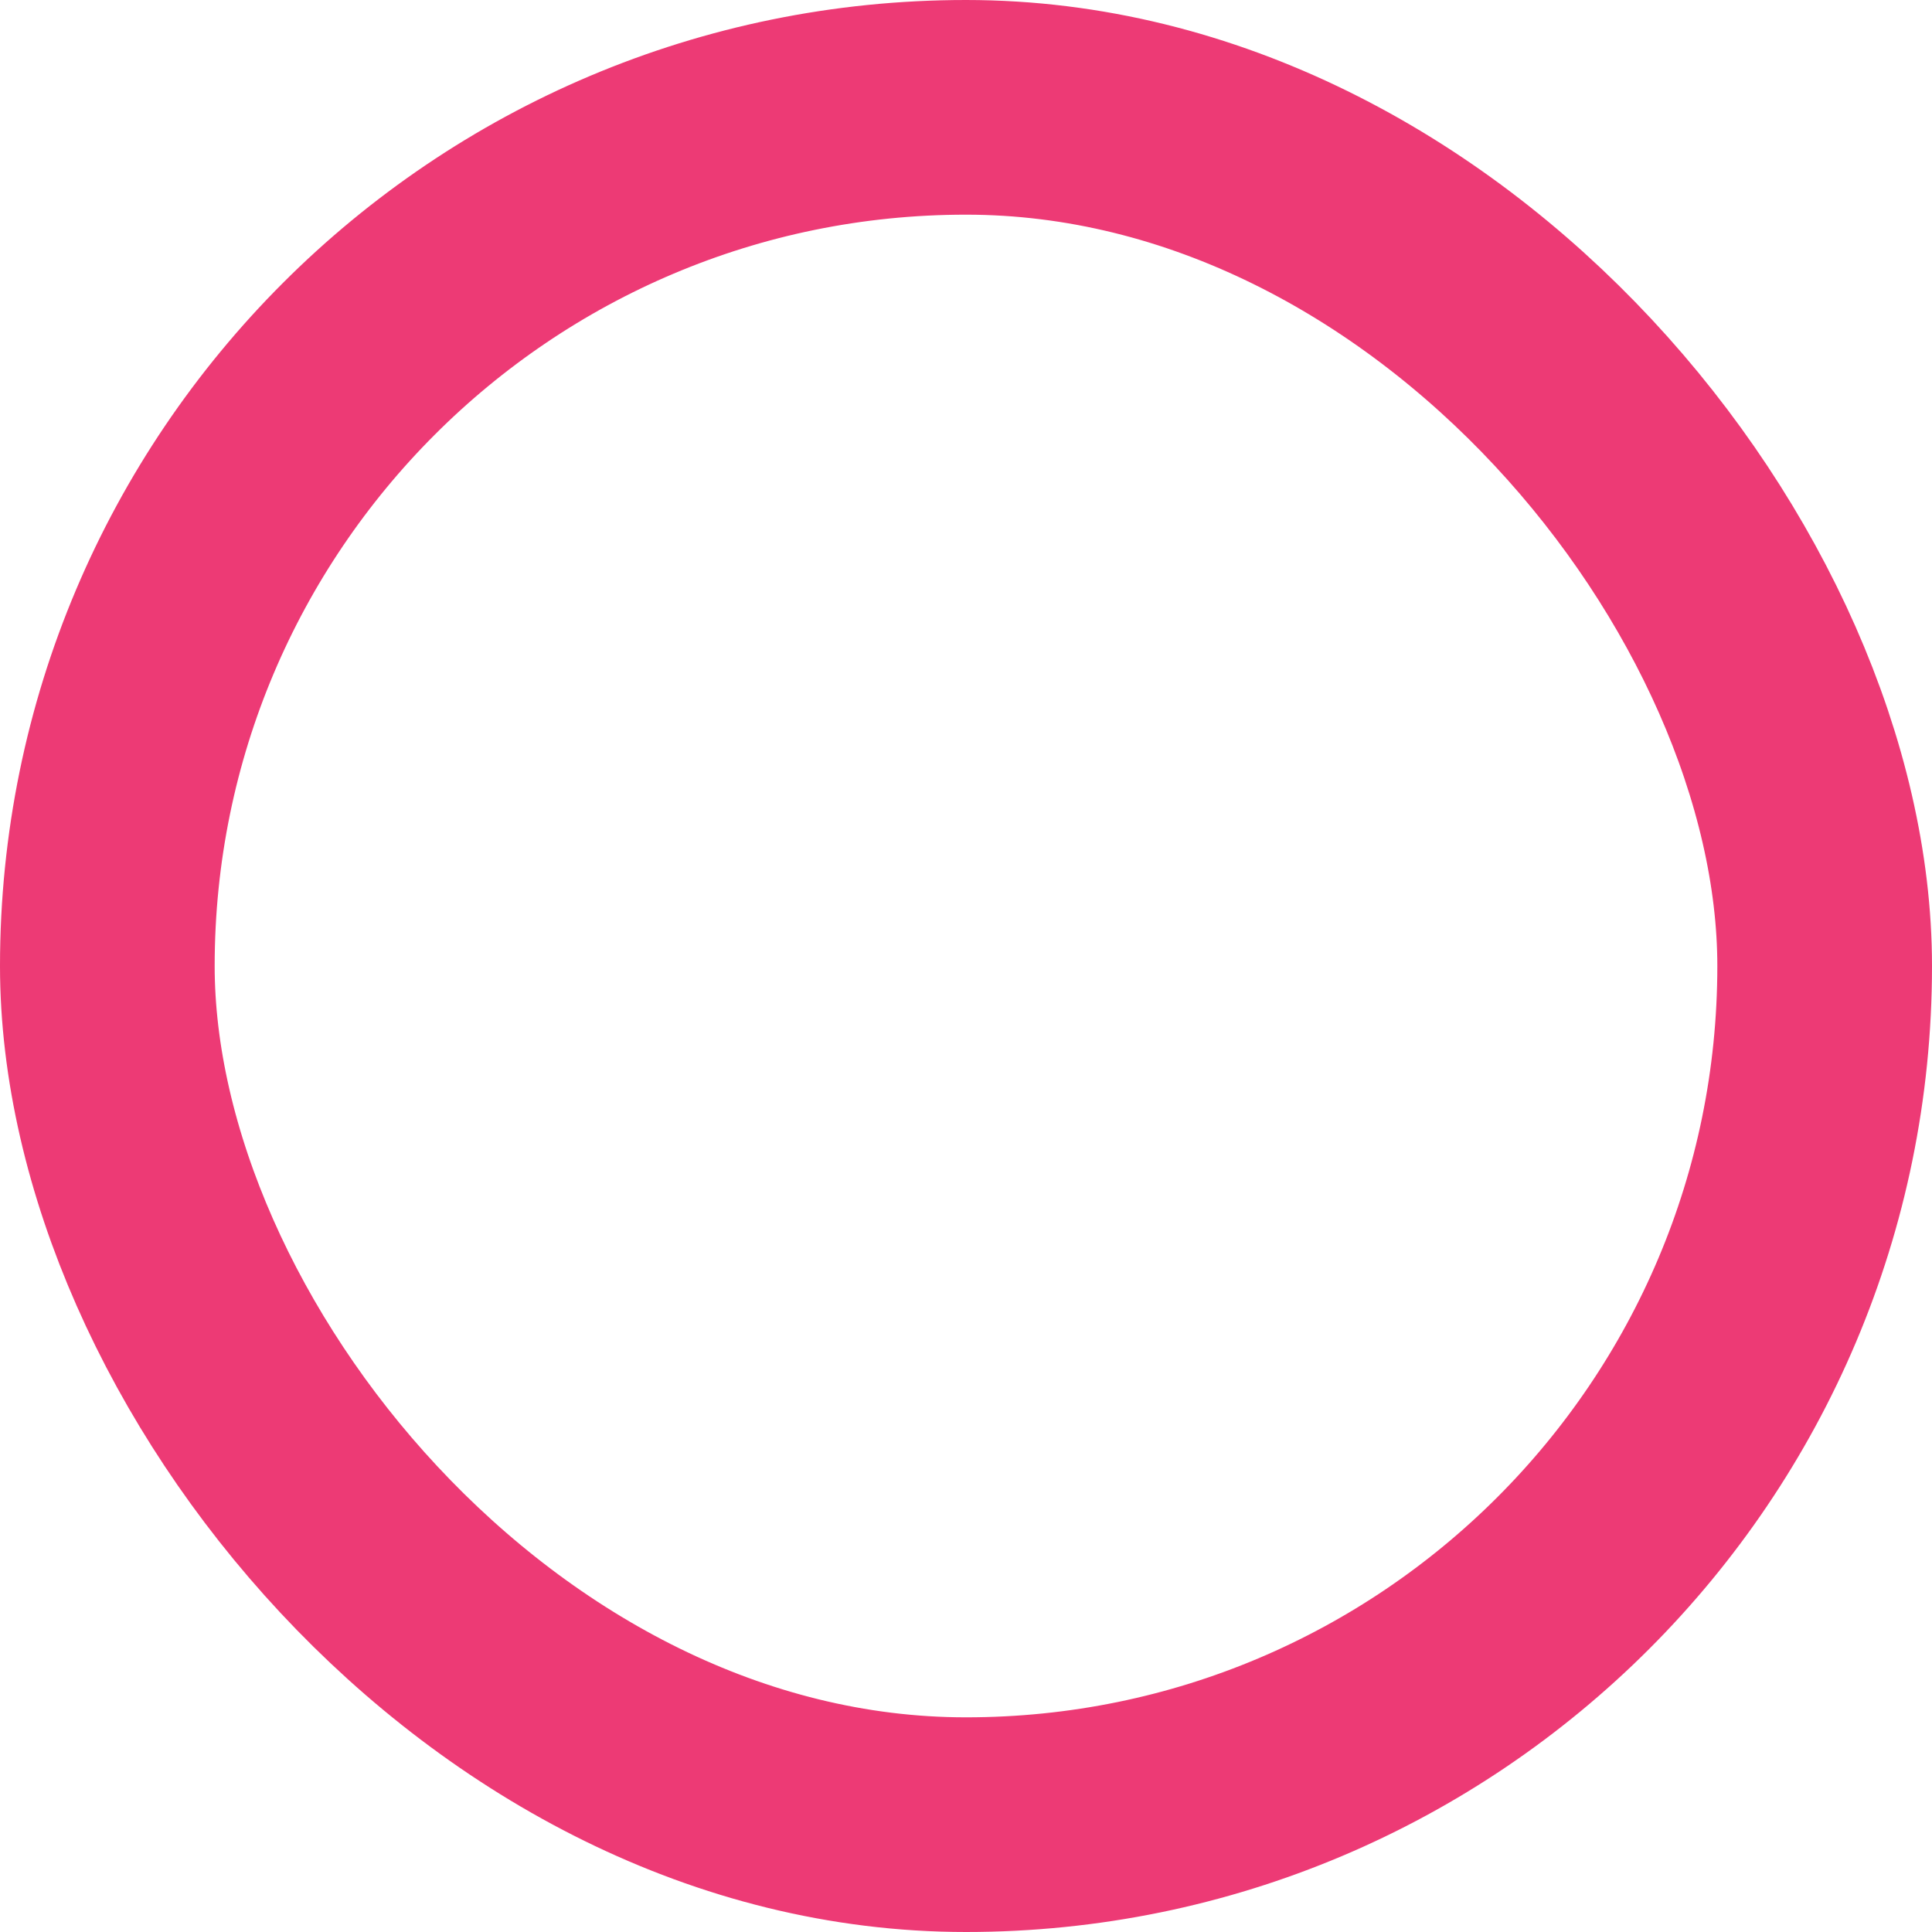 <svg xmlns="http://www.w3.org/2000/svg" width="36" height="36" viewBox="0 0 36 36">
  <g id="i_table_maru" fill="none" stroke="#ed3a75" stroke-width="4">
    <rect width="36" height="36" rx="18" stroke="none"/>
    <rect x="2" y="2" width="32" height="32" rx="16" fill="none"/>
  </g>
</svg>
